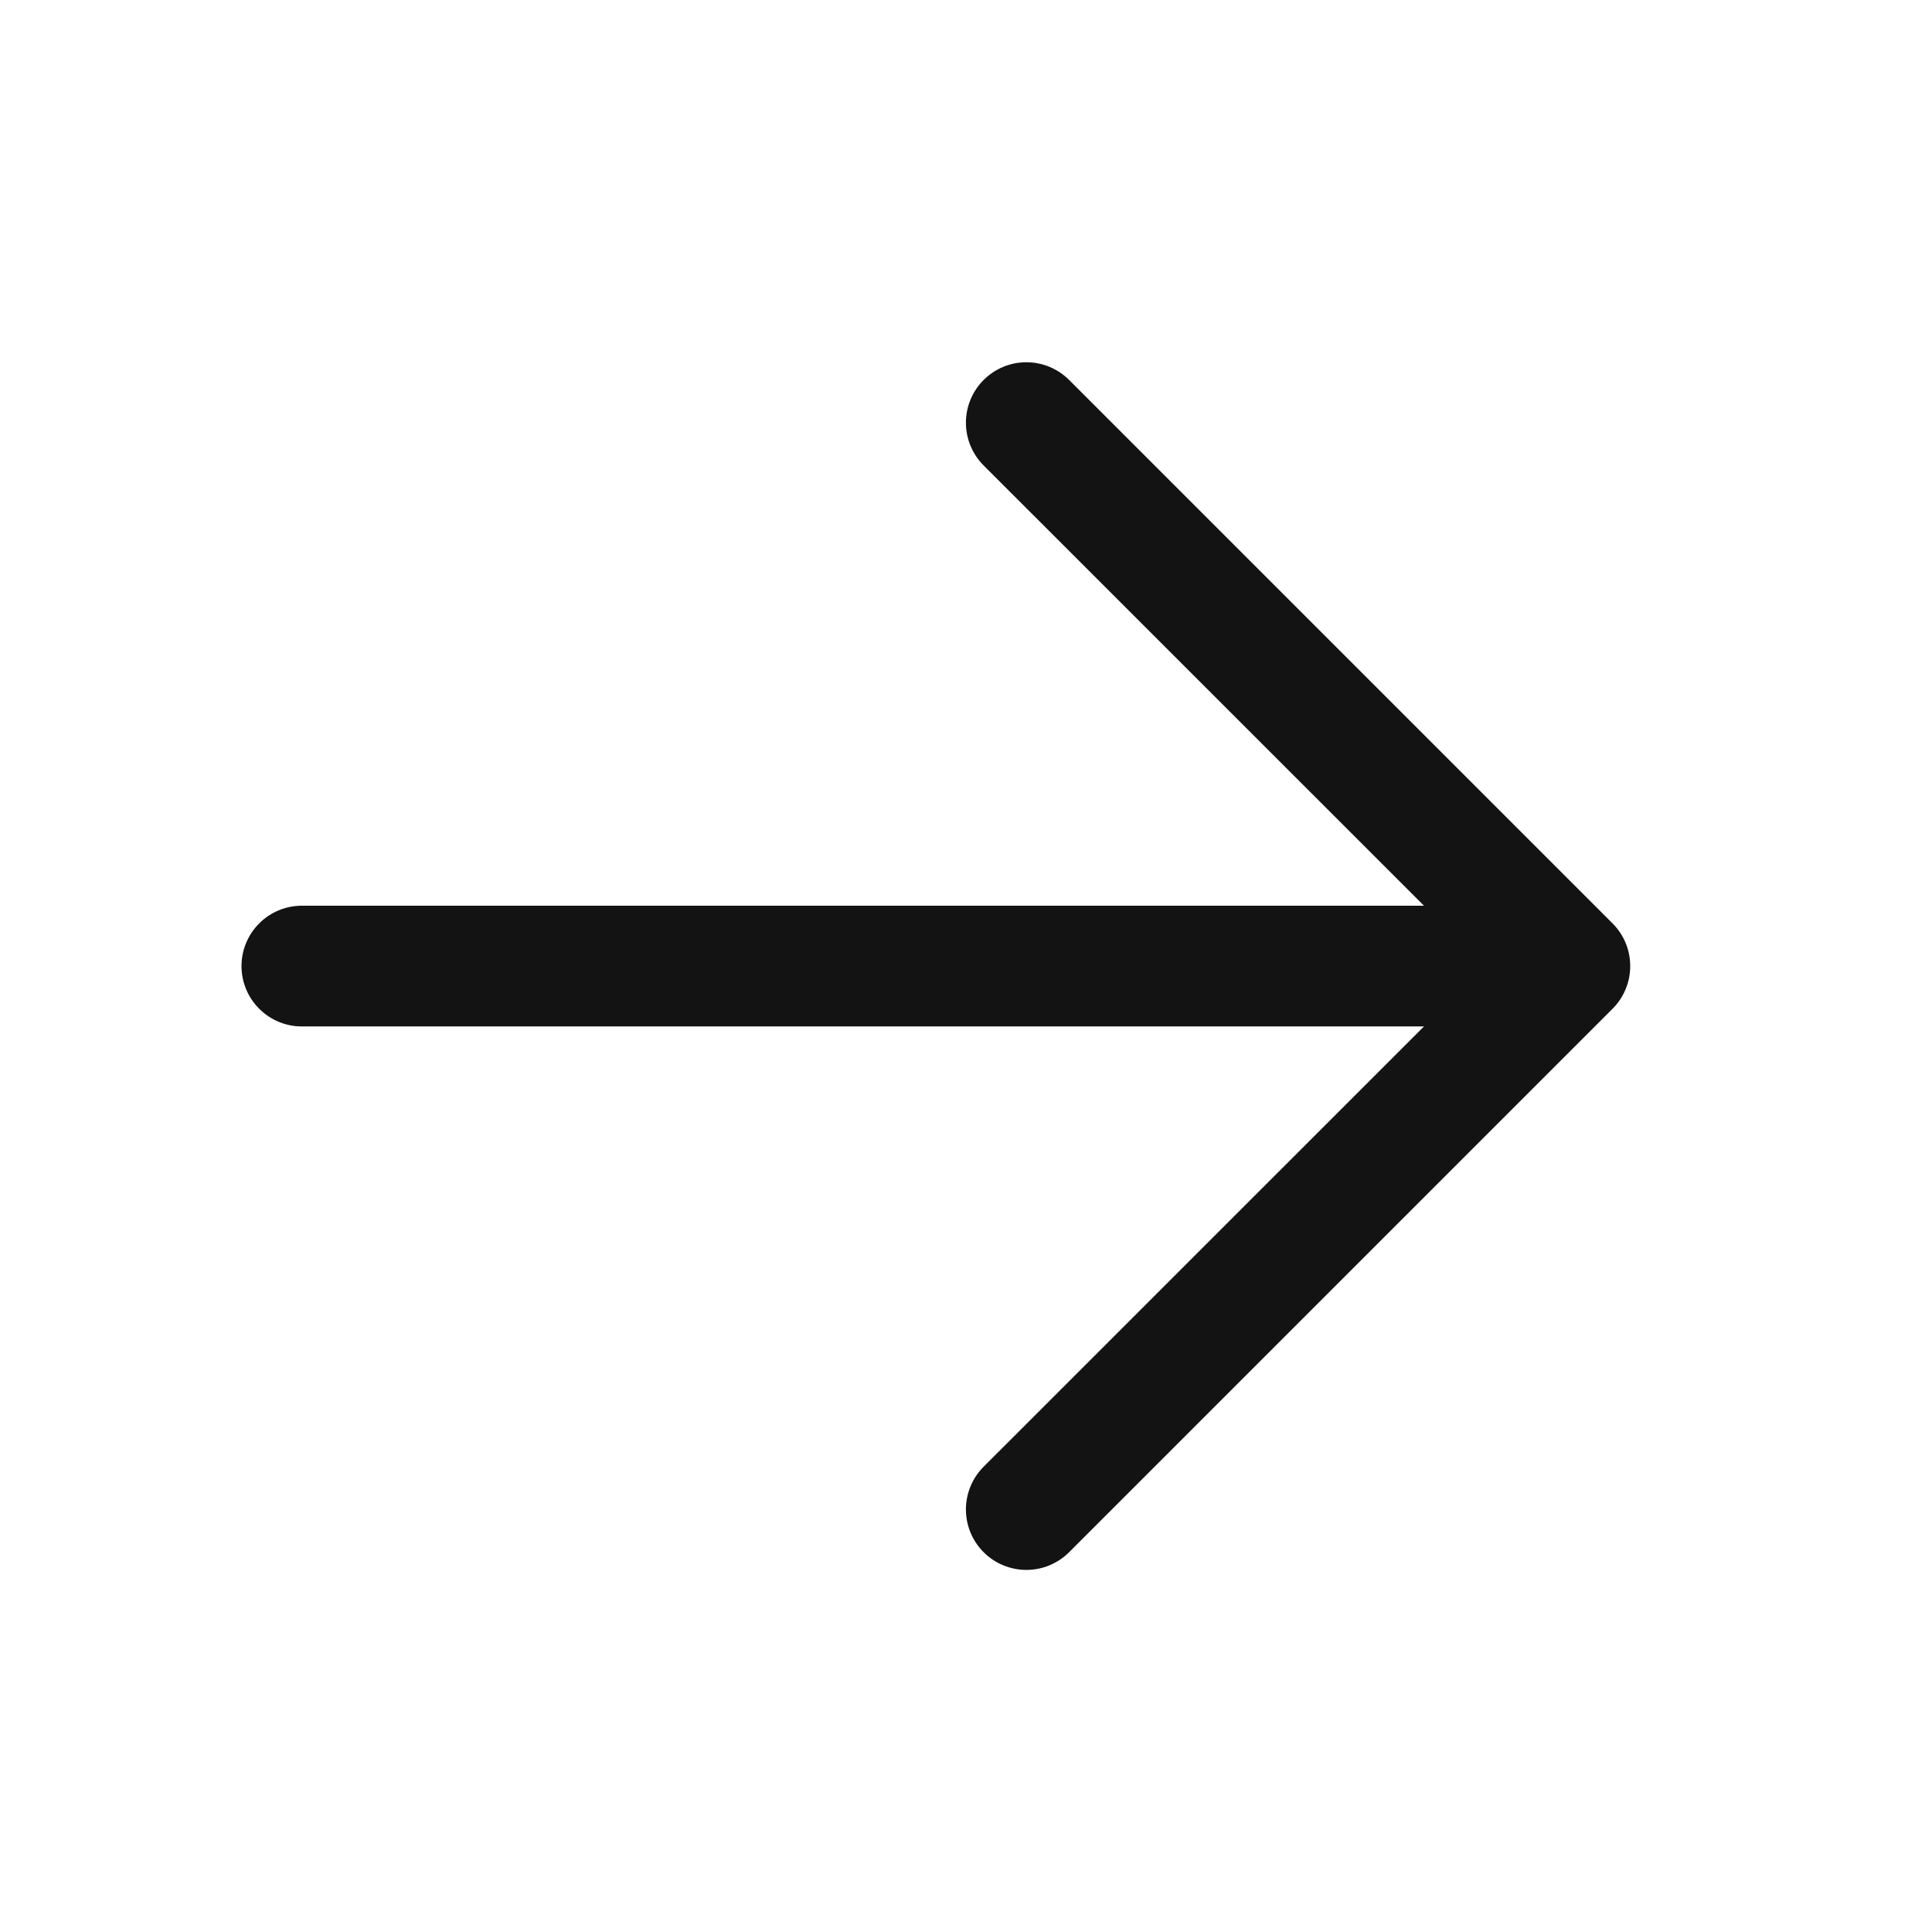 <svg width="24" height="24" viewBox="0 0 24 24" fill="none" xmlns="http://www.w3.org/2000/svg">
<path d="M17.689 11.251H3.75C3.551 11.251 3.36 11.33 3.22 11.471C3.079 11.611 3 11.802 3 12.001C3 12.2 3.079 12.391 3.22 12.531C3.36 12.672 3.551 12.751 3.75 12.751H17.689L12.219 18.22C12.078 18.361 11.999 18.552 11.999 18.751C11.999 18.95 12.078 19.141 12.219 19.282C12.36 19.423 12.551 19.502 12.75 19.502C12.949 19.502 13.14 19.423 13.281 19.282L20.031 12.532C20.101 12.462 20.156 12.38 20.194 12.288C20.232 12.197 20.251 12.1 20.251 12.001C20.251 11.902 20.232 11.805 20.194 11.713C20.156 11.622 20.101 11.54 20.031 11.47L13.281 4.72C13.14 4.579 12.949 4.5 12.75 4.5C12.551 4.5 12.36 4.579 12.219 4.72C12.078 4.861 11.999 5.052 11.999 5.251C11.999 5.45 12.078 5.641 12.219 5.782L17.689 11.251Z" fill="#131313"/>
</svg>

